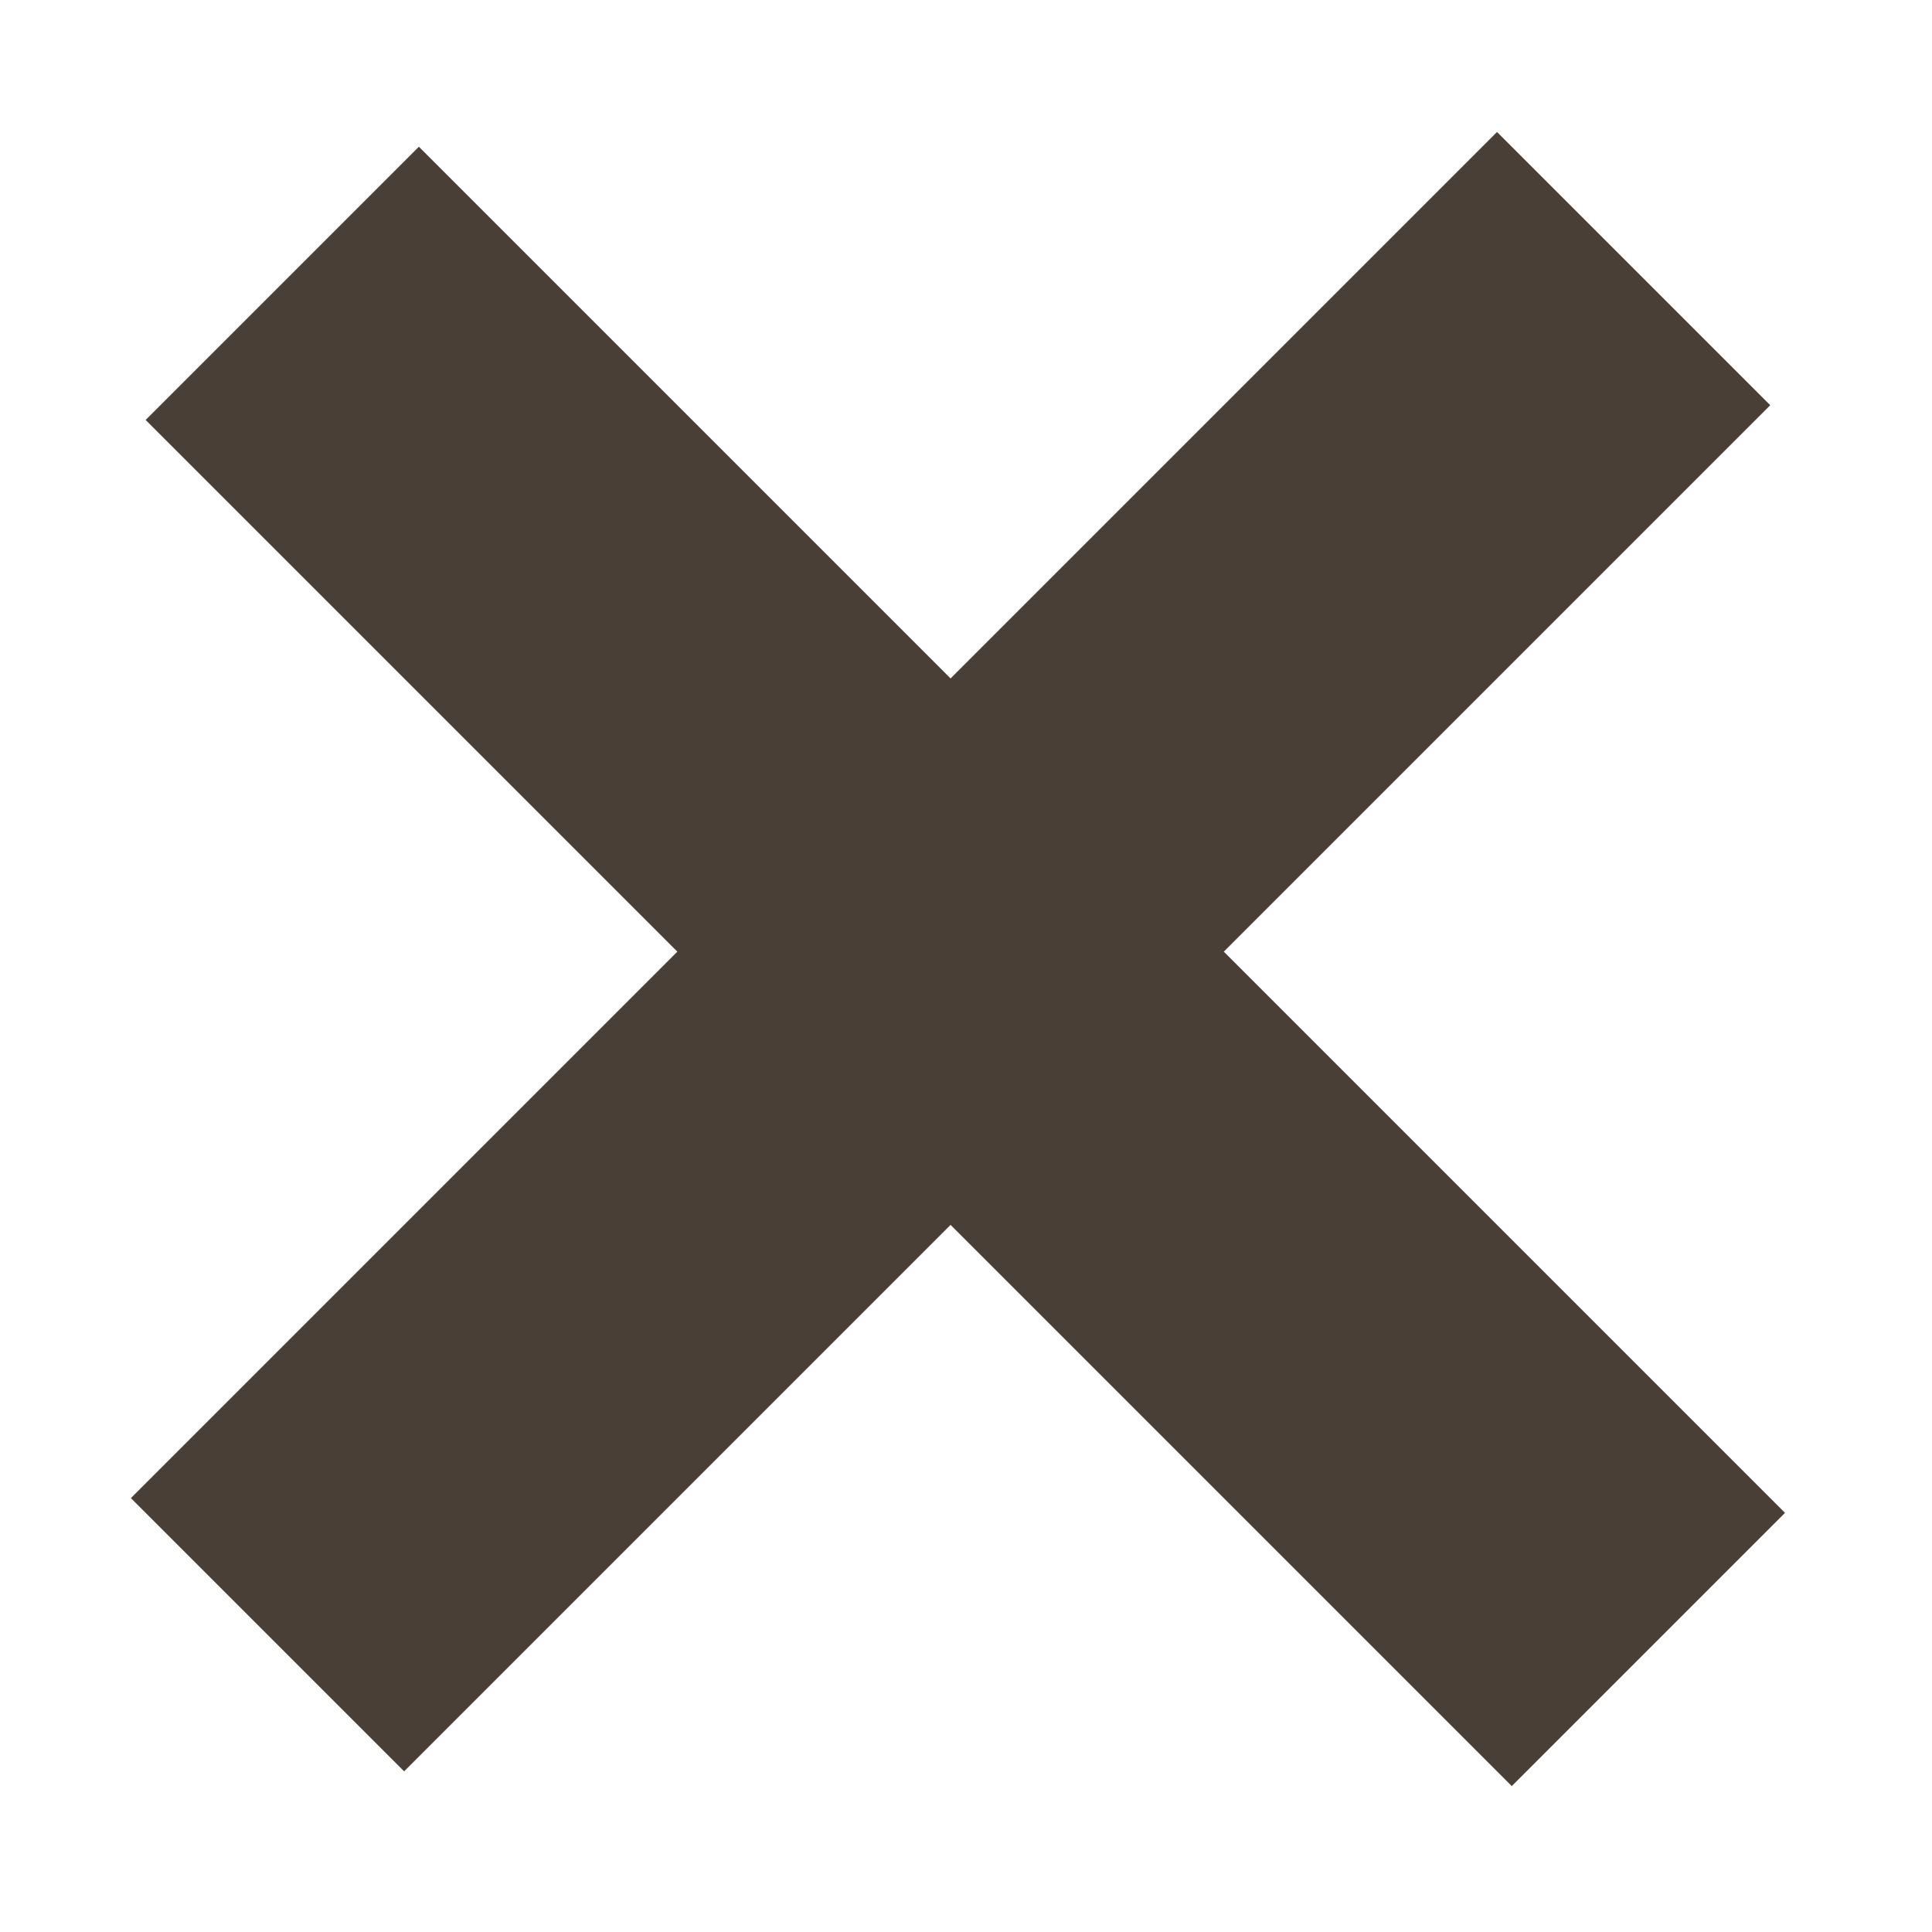 <svg xmlns="http://www.w3.org/2000/svg" width="10" height="10" viewBox="0 0 10 10"><g><g transform="rotate(45 5 5)"><path fill="none" stroke="#493f37" stroke-miterlimit="20" stroke-width="2" d="M4.891.004v10m5.108-5h-10"/></g></g></svg>